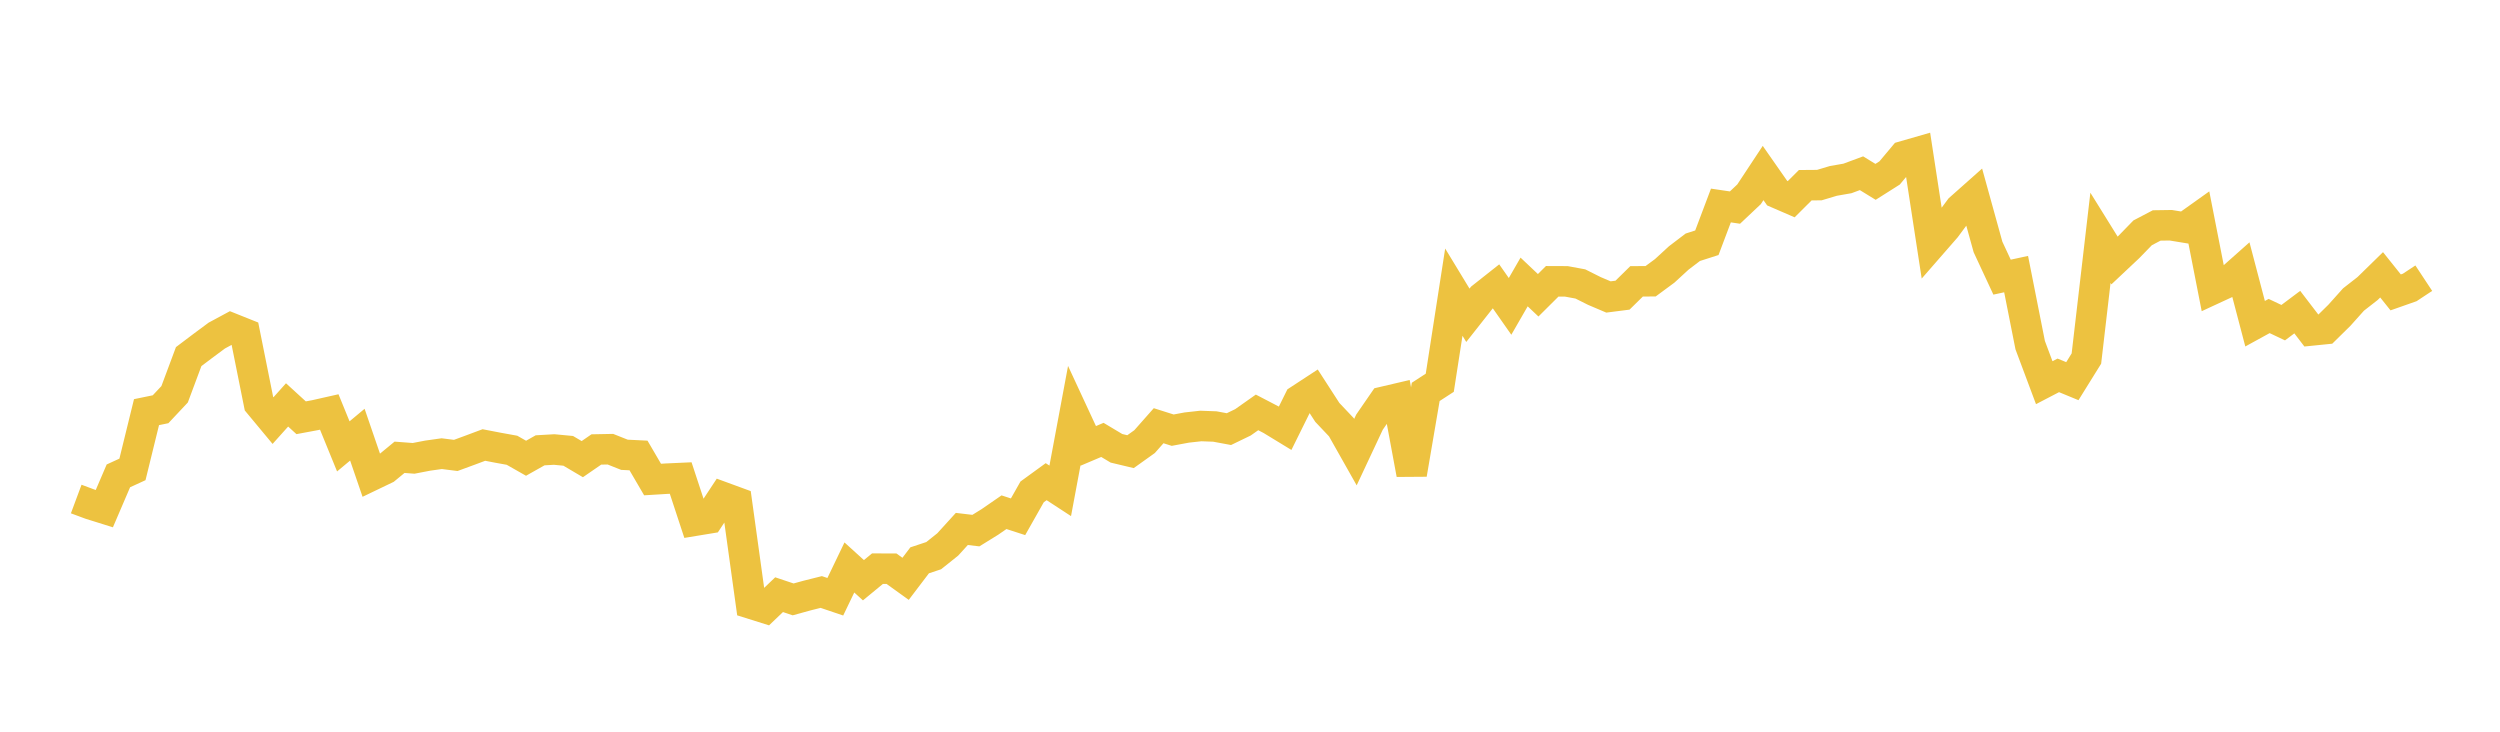 <svg width="164" height="48" xmlns="http://www.w3.org/2000/svg" xmlns:xlink="http://www.w3.org/1999/xlink"><path fill="none" stroke="rgb(237,194,64)" stroke-width="2" d="M5,32.736L5.922,33.079L6.844,33.367L7.766,31.217L8.689,30.793L9.611,27.037L10.533,26.847L11.455,25.865L12.377,23.393L13.299,22.697L14.222,22.013L15.144,21.516L16.066,21.885L16.988,26.481L17.91,27.591L18.832,26.562L19.754,27.405L20.677,27.233L21.599,27.025L22.521,29.283L23.443,28.514L24.365,31.202L25.287,30.759L26.21,29.998L27.132,30.068L28.054,29.89L28.976,29.76L29.898,29.876L30.82,29.537L31.743,29.192L32.665,29.37L33.587,29.537L34.509,30.061L35.431,29.541L36.353,29.488L37.275,29.575L38.198,30.12L39.12,29.485L40.042,29.467L40.964,29.834L41.886,29.879L42.808,31.457L43.731,31.401L44.653,31.359L45.575,34.161L46.497,34.009L47.419,32.611L48.341,32.949L49.263,39.602L50.186,39.892L51.108,39.011L52.03,39.32L52.952,39.066L53.874,38.835L54.796,39.147L55.719,37.226L56.641,38.063L57.563,37.304L58.485,37.308L59.407,37.971L60.329,36.757L61.251,36.451L62.174,35.713L63.096,34.699L64.018,34.808L64.94,34.237L65.862,33.601L66.784,33.9L67.707,32.268L68.629,31.598L69.551,32.2L70.473,27.262L71.395,29.248L72.317,28.857L73.24,29.409L74.162,29.629L75.084,28.97L76.006,27.927L76.928,28.219L77.85,28.047L78.772,27.945L79.695,27.979L80.617,28.15L81.539,27.704L82.461,27.053L83.383,27.533L84.305,28.095L85.228,26.229L86.15,25.626L87.072,27.053L87.994,28.027L88.916,29.66L89.838,27.694L90.76,26.356L91.683,26.14L92.605,31.106L93.527,25.708L94.449,25.109L95.371,19.165L96.293,20.683L97.216,19.512L98.138,18.783L99.06,20.099L99.982,18.498L100.904,19.37L101.826,18.453L102.749,18.457L103.671,18.627L104.593,19.089L105.515,19.481L106.437,19.363L107.359,18.457L108.281,18.45L109.204,17.769L110.126,16.922L111.048,16.22L111.97,15.925L112.892,13.481L113.814,13.617L114.737,12.747L115.659,11.35L116.581,12.67L117.503,13.069L118.425,12.15L119.347,12.143L120.269,11.867L121.192,11.706L122.114,11.364L123.036,11.93L123.958,11.346L124.88,10.246L125.802,9.98L126.725,15.994L127.647,14.937L128.569,13.69L129.491,12.871L130.413,16.201L131.335,18.181L132.257,17.981L133.18,22.641L134.102,25.104L135.024,24.624L135.946,25.004L136.868,23.521L137.79,15.602L138.713,17.088L139.635,16.221L140.557,15.273L141.479,14.79L142.401,14.776L143.323,14.927L144.246,14.269L145.168,18.971L146.09,18.544L147.012,17.725L147.934,21.236L148.856,20.73L149.778,21.167L150.701,20.475L151.623,21.68L152.545,21.587L153.467,20.679L154.389,19.649L155.311,18.93L156.234,18.028L157.156,19.181L158.078,18.857L159,18.248"></path></svg>